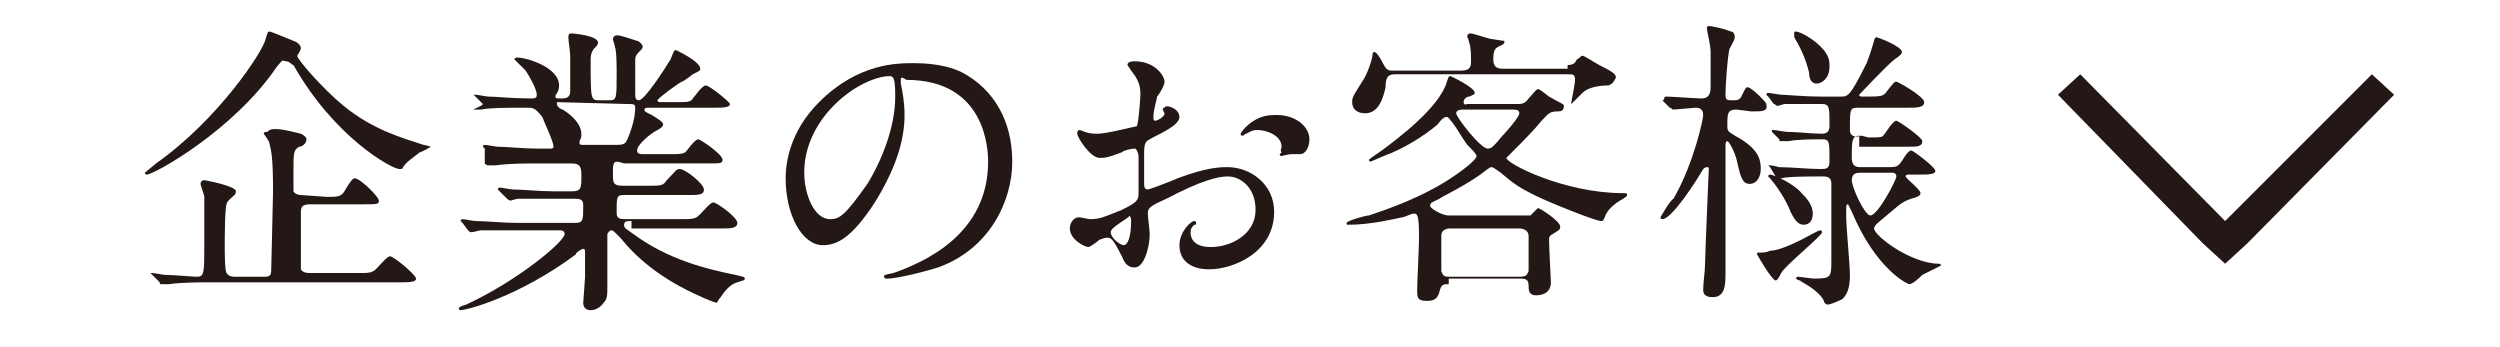 <?xml version="1.0" encoding="utf-8"?>
<!-- Generator: Adobe Illustrator 24.3.0, SVG Export Plug-In . SVG Version: 6.00 Build 0)  -->
<svg version="1.1" id="レイヤー_1" xmlns="http://www.w3.org/2000/svg" xmlns:xlink="http://www.w3.org/1999/xlink" x="0px"
	 y="0px" width="134.6px" height="18.7px" viewBox="0 0 134.6 18.7" style="enable-background:new 0 0 134.6 18.7;"
	 xml:space="preserve">
<style type="text/css">
	.st0{fill:#231815;}
</style>
<g>
	<g>
		<path class="st0" d="M14.9,3.6c-2.3,3.4-6.6,5.8-7,5.8c0,0-0.1,0-0.1-0.1c0,0,0.6-0.5,0.6-0.5c3.4-2.4,5.8-6.1,5.9-6.7
			c0.1-0.3,0.1-0.4,0.2-0.4s0.3,0.1,1.3,0.5c0.3,0.1,0.4,0.3,0.4,0.4c0,0.1-0.2,0.4-0.2,0.4c0,0.2,1.4,1.8,2.5,2.7
			c1.6,1.3,3.1,1.7,4.3,2.1c0.1,0,0.4,0.1,0.4,0.1s-0.5,0.3-0.6,0.3c-0.5,0.4-0.7,0.5-0.9,0.8c0,0.1-0.1,0.1-0.2,0.1
			c-0.4,0-3.5-1.7-5.7-5.6c-0.1,0-0.2-0.2-0.4-0.2S15.3,3.1,14.9,3.6z M17.6,10.6c0.6,0,0.8,0,1-0.4c0.3-0.5,0.4-0.6,0.5-0.6
			c0.3,0,1.3,1,1.3,1.2c0,0.2-0.1,0.2-0.8,0.2h-2.9c-0.5,0-0.5,0.2-0.5,0.5c0,0.3,0,1.4,0,1.6c0,0.4,0,1.3,0,1.4
			c0.1,0.2,0.4,0.2,0.5,0.2h2.5c0.6,0,0.7,0,0.9-0.1s0.7-0.8,0.9-0.8s1.4,1,1.4,1.2c0,0.2-0.4,0.2-0.9,0.2H11.2
			c-0.4,0-1.4,0-2.1,0.1c-0.1,0-0.3,0-0.4,0s-0.1,0-0.1-0.1l-0.4-0.4l-0.1-0.1c0,0,0,0,0.1,0s0.6,0.1,0.7,0.1c0.4,0,1.5,0.1,1.7,0.1
			c0.4,0,0.4-0.2,0.4-1.8c0-0.5,0-2.2,0-2.5c0-0.1-0.2-0.6-0.2-0.7c0-0.2,0.2-0.2,0.2-0.2s1.7,0.3,1.7,0.6c0,0.2-0.1,0.2-0.3,0.4
			c-0.1,0.1-0.2,0.2-0.2,0.3c-0.1,0.2-0.1,2-0.1,2.3c0,0.2,0,1.3,0.1,1.4c0.1,0.2,0.4,0.2,0.4,0.2h1.6c0.2,0,0.4,0,0.4-0.3
			c0-0.1,0.1-3.9,0.1-4.3c0-1.9-0.1-2.2-0.2-2.6c0-0.1-0.3-0.5-0.3-0.5c0-0.1,0.1-0.1,0.2-0.1c0.2-0.3,1-0.1,1.8,0.1
			c0.2,0.1,0.3,0.2,0.3,0.3c0,0.2-0.2,0.4-0.4,0.4c-0.3,0.2-0.3,0.3-0.3,1.4c0,0.8,0,0.9,0,1c0.1,0.2,0.4,0.2,0.4,0.2L17.6,10.6
			L17.6,10.6z"/>
		<path class="st0" d="M34,11.9c-0.2,0-0.4,0-0.4,0.2c0,0.2,0.1,0.2,0.5,0.5c1.9,1.4,4,1.9,5.5,2.2c0.4,0.1,0.5,0.1,0.5,0.2
			c0,0.1-0.1,0.1-0.4,0.2c-0.4,0.1-0.7,0.5-0.9,0.8c-0.1,0.1-0.2,0.3-0.2,0.3c-0.1,0-0.6-0.2-0.8-0.3c-2.3-1-3.6-2.2-4.4-3.2
			c-0.4-0.4-0.4-0.4-0.5-0.4s-0.2,0.2-0.2,0.2c0,0.1,0,0.5,0,0.6c0,0.3,0,1.8,0,2.2c0,0.5,0,0.7-0.2,0.9c-0.2,0.3-0.5,0.4-0.7,0.4
			s-0.4-0.1-0.4-0.4c0,0,0.1-1.3,0.1-1.4c0-0.4,0-0.9,0-1.3c0-0.1,0-0.2-0.1-0.2s-0.4,0.2-0.4,0.3c-3.1,2.3-5.9,3-6.2,3
			c0,0-0.1,0-0.1-0.1s0.4-0.2,0.4-0.2c2.8-1.3,5.3-3.4,5.3-3.8c0-0.2-0.2-0.2-0.3-0.2h-2.2c-0.5,0-1.5,0-2,0c-0.1,0-0.4,0.1-0.5,0.1
			s-0.1,0-0.2-0.1l-0.3-0.4c-0.1-0.1-0.1-0.1-0.1-0.1s0-0.1,0.1-0.1c0.1,0,0.6,0.1,0.7,0.1c0.5,0,1.5,0.1,2.2,0.1h3.2
			c0.4,0,0.4-0.2,0.4-0.9c0-0.2,0-0.4-0.4-0.4h-1.2c-0.6,0-1.6,0-1.9,0c-0.1,0-0.4,0.1-0.4,0.1s-0.1,0-0.2-0.1l-0.4-0.4
			c-0.1-0.1-0.1-0.1-0.1-0.1s0-0.1,0.1-0.1s0.6,0.1,0.7,0.1c0.5,0,1.4,0.1,2.2,0.1h1c0.5,0,0.5-0.2,0.5-0.8c0-0.4,0-0.7-0.5-0.7h-2
			c-0.4,0-1.4,0-2.1,0.1c-0.1,0-0.3,0-0.4,0s-0.1,0-0.2-0.1l0-0.8c-0.1-0.1-0.1-0.1-0.1-0.1s0-0.1,0.1-0.1s0.6,0.1,0.7,0.1
			c0.5,0,1.3,0.1,2.2,0.1h0.6c0.1,0,0.2,0,0.2-0.1c0-0.3-0.5-1.3-0.6-1.6c-0.4-0.5-0.5-0.5-0.8-0.5h-0.4c-0.6,0-1.7,0-2.1,0.1
			c-0.1,0-0.3,0-0.4,0S26,5.7,26,5.6l-0.4-0.4c-0.1-0.1-0.1-0.1-0.1-0.1s0,0,0.1,0s0.6,0.1,0.7,0.1c0.4,0,1.3,0.1,2.2,0.1
			c0.3,0,0.4,0,0.4-0.2c0-0.3-0.4-1-0.6-1.3c-0.1-0.1-0.6-0.6-0.6-0.6c0-0.1,0.1-0.1,0.2-0.1c0.4,0,2.2,0.5,2.2,1.5
			c0,0.1,0,0.2-0.1,0.4c-0.1,0.1-0.1,0.2-0.1,0.2c0,0.1,0.1,0.1,0.2,0.1h0.2c0.4,0,0.4-0.3,0.4-0.4c0-0.3,0-1.4,0-1.9
			c0-0.2-0.1-0.8-0.1-1s0.1-0.2,0.2-0.2c0,0,1.4,0.1,1.4,0.5c0,0.1-0.1,0.2-0.2,0.3c-0.1,0.1-0.2,0.3-0.2,0.6c0,2.2,0,2.2,0.5,2.2
			h0.5c0.4,0,0.4-0.1,0.4-1.4c0-0.4,0-1.3-0.1-1.5c0-0.1-0.1-0.3-0.1-0.4c0-0.1,0.1-0.2,0.2-0.2s0.2,0,1.1,0.3
			c0.1,0,0.3,0.2,0.3,0.3c0,0.1,0,0.1-0.2,0.3c-0.2,0.2-0.2,0.3-0.2,0.5c0,0.9,0,1,0,1.8c0,0.1,0,0.3,0.2,0.3c0.3,0,1.4-1.7,1.7-2.2
			c0.2-0.5,0.2-0.5,0.3-0.5c0,0,1.3,0.6,1.3,1c0,0.1,0,0.1-0.4,0.3c0,0-0.5,0.4-0.6,0.4c-0.2,0.1-1.3,0.9-1.3,1
			c0,0.1,0.1,0.1,0.2,0.1h0.8c0.6,0,0.8,0,0.9-0.2c0.1-0.1,0.5-0.7,0.7-0.7s1.3,0.9,1.3,1c0,0.2-0.4,0.2-0.9,0.2h-3.5
			c-0.1,0-0.2,0-0.2,0.1c0,0.1,0,0.1,0.4,0.3c0.5,0.3,0.6,0.4,0.6,0.5c0,0.1-0.1,0.2-0.3,0.3c-0.4,0.2-1.1,0.8-1.1,1.1
			c0,0.2,0.2,0.2,0.3,0.2h1.4c0.6,0,0.7,0,0.9-0.1c0.1-0.1,0.5-0.7,0.7-0.7c0.1,0,1.3,0.8,1.3,1.1c0,0.2-0.1,0.2-0.8,0.2h-4.5
			C33,8.6,33,8.7,33,9.4c0,0.4,0,0.6,0.5,0.6h1.4c0.7,0,0.8,0,1-0.3c0.5-0.5,0.5-0.6,0.7-0.6c0.3,0,1.3,0.8,1.3,1.1
			s-0.3,0.3-0.8,0.3h-3.5c-0.4,0-0.4,0.1-0.4,0.9c0,0.2,0,0.4,0.4,0.4h3.1c0.4,0,0.6,0,0.8-0.1s0.7-0.8,0.9-0.8s1.3,0.8,1.3,1.1
			c0,0.3-0.4,0.3-0.8,0.3H34V11.9z M30,5.5C30,5.5,29.9,5.5,30,5.5c-0.1,0.2,0.2,0.4,0.3,0.4c0.8,0.5,1,1,1,1.3c0,0.2,0,0.2-0.1,0.4
			v0.1c0,0.1,0.1,0.1,0.2,0.1h1.8c0.5,0,0.5-0.1,0.7-0.6c0.3-0.8,0.3-1.3,0.3-1.4c0-0.2-0.1-0.2-0.4-0.2L30,5.5L30,5.5z"/>
		<path class="st0" d="M48.5,4.3c0,0.1,0,0.1,0,0.2c0.1,0.5,0.2,1,0.2,1.7c0,1.1-0.3,2.6-1.6,4.7c-1.3,2-2.1,2.3-2.8,2.3
			c-1.1,0-2-1.6-2-3.6c0-0.8,0.2-2.5,1.8-4.1c2.1-2.1,4.2-2.1,5.1-2.1c1.4,0,2.2,0.3,2.6,0.5c1.7,0.9,2.7,2.6,2.7,4.8
			c0,2.1-1.2,4.7-4,5.7c-1.3,0.4-2.4,0.6-2.7,0.6c-0.1,0-0.2,0-0.2-0.1s0-0.1,0.5-0.2c1.7-0.6,5.1-2.1,5.1-6c0-0.6-0.1-4.4-4.4-4.4
			C48.5,4.1,48.5,4.2,48.5,4.3z M43.3,9.3c0,1.1,0.5,2.5,1.4,2.5c0.5,0,0.8-0.2,2-1.9c0.8-1.3,1.5-3.1,1.5-4.7c0-1-0.1-1.1-0.3-1.1
			C46.4,4.1,43.3,6.2,43.3,9.3z"/>
		<path class="st0" d="M63.5,6.3c0,0.5-1.3,1-1.6,1.2c-0.2,0.1-0.3,0.2-0.3,0.7c0,0.4,0,1.6,0,1.7c0,0.1,0,0.3,0.2,0.3
			c0.1,0,1.4-0.5,1.6-0.6c1.6-0.6,2.3-0.6,2.7-0.6c1.2,0,2.5,0.9,2.5,2.4c0,2.2-2.2,3.1-3.5,3.1c-0.9,0-1.6-0.4-1.6-1.3
			c0-0.7,0.6-1.3,0.8-1.3c0.1,0,0.1,0.1,0.1,0.1c0,0.1,0,0.1-0.1,0.1c-0.1,0.1-0.2,0.2-0.2,0.4c0,0.8,0.9,0.8,1.1,0.8
			c1.1,0,2.4-0.7,2.4-2c0-1.2-0.8-1.8-1.5-1.8c-0.5,0-1.4,0.2-3.3,1.2c-0.9,0.4-1,0.5-1,0.8c0,0.2,0.1,0.9,0.1,1.1
			c0,0.7-0.3,1.8-0.8,1.8c-0.5,0-0.6-0.4-0.7-0.6c-0.5-1-0.6-1-0.8-1s-0.3,0.1-0.4,0.1c-0.1,0.1-0.5,0.4-0.6,0.4c-0.2,0-1-0.4-1-1
			c0-0.3,0.2-0.6,0.5-0.6c0.1,0,0.5,0.1,0.6,0.1c0.5,0,0.7-0.1,1.7-0.5c0.8-0.4,0.9-0.5,0.9-0.9c0-0.4,0-1.7,0-2
			c0-0.1-0.1-0.4-0.2-0.4c-0.2,0-0.6,0.1-0.7,0.2c-0.8,0.3-0.9,0.3-1.2,0.3c-0.5,0-1.2-1.1-1.2-1.3C58,7,58.1,7,58.1,7
			c0.1,0,0.3,0.1,0.3,0.1c0.3,0.1,0.5,0.1,0.7,0.1c0.5,0,2-0.4,2.1-0.4c0.1-0.1,0.2-1.6,0.2-1.7c0-0.5-0.1-0.8-0.5-1.3l-0.2-0.3
			c0-0.2,0.3-0.2,0.4-0.2c1.1,0,1.6,0.8,1.6,1.1c0,0.2-0.3,0.7-0.4,0.8c0,0.1-0.2,0.7-0.2,1.1c0,0.1,0,0.2,0.1,0.2
			c0.1,0,0.5-0.2,0.5-0.4l-0.1-0.2c0,0,0-0.1,0.1-0.1C62.7,5.6,63.5,5.8,63.5,6.3z M59.8,12.5c0,0.3,0.5,0.7,0.7,0.7
			c0.2,0,0.4-0.4,0.4-1.3c0-0.1,0-0.2-0.1-0.3C60.9,11.7,59.8,12.2,59.8,12.5z M70.5,7.5c0,0.4-0.2,0.8-0.5,0.8c-0.1,0-0.4,0-0.5,0
			c-0.1,0-0.5,0.1-0.5,0.1s-0.1,0-0.1-0.1l0.1-0.1C68.9,8.1,69,8,69,7.9C69,7.3,68.2,7,67.7,7c-0.3,0-0.4,0.1-0.6,0.2
			c-0.1,0-0.1,0.1-0.2,0.1s-0.1,0-0.1-0.1c0-0.1,0.7-1,1.7-1C69.7,6.1,70.5,6.8,70.5,7.5z"/>
		<path class="st0" d="M78,15.3c-0.3,0-0.4,0-0.5,0.4c-0.1,0.4-0.3,0.5-0.7,0.5c-0.5,0-0.5-0.2-0.5-0.6s0.1-2.3,0.1-2.8
			c0-1.3-0.1-1.3-0.3-1.3c-0.1,0-0.5,0.2-0.6,0.2c-0.5,0.1-1.7,0.4-2.9,0.4c-0.1,0-0.1,0-0.1-0.1s1-0.4,1.2-0.4c0.9-0.3,3-1,4.7-2.2
			c0.3-0.2,1.1-0.8,1.1-1c0-0.1-0.3-0.4-0.5-0.6c-0.3-0.4-0.5-0.8-0.8-1.2c-0.1-0.1-0.2-0.3-0.3-0.3c-0.1,0-0.2,0-0.5,0.4
			c-0.7,0.6-1.8,1.3-2.9,1.7l-0.7,0.3c0,0-0.1,0-0.1-0.1c0,0,0.1-0.1,0.7-0.5c0.8-0.6,3.1-2.3,3.5-3.7c0.1-0.3,0.1-0.3,0.2-0.3
			c0,0,1.3,0.6,1.3,0.9c0,0.1-0.1,0.1-0.3,0.2c-0.1,0-0.3,0.1-0.3,0.3s0.2,0.1,0.2,0.1h2.7c0.2,0,0.4,0,0.6-0.3
			c0.2-0.2,0.4-0.5,0.5-0.5c0.1,0,0.2,0.1,0.6,0.4c0.7,0.4,0.8,0.4,0.8,0.5c0,0.3-0.2,0.3-0.4,0.3c-0.4,0-0.5,0.2-0.8,0.5
			c-0.4,0.5-1.1,1.2-1.5,1.6c-0.3,0.3-0.4,0.4-0.4,0.4c0,0.3,3.1,1.9,6.3,1.9c0.2,0,0.2,0,0.2,0.1c0,0.1-0.1,0.1-0.2,0.2
			c-0.4,0.2-0.9,0.6-1,1c-0.1,0.2-0.1,0.2-0.2,0.2c-0.3,0-2.8-1-3.6-1.4c-0.8-0.4-1.1-0.6-1.8-1.2c-0.3-0.2-0.4-0.3-0.5-0.3
			c-0.1,0-0.2,0.1-0.6,0.4c-1,0.7-2.1,1.2-2.2,1.3c-0.4,0.2-0.5,0.2-0.5,0.4c0,0.1,0.6,0.5,1,0.5h4.4c0.1-0.1,0.4-0.4,0.4-0.4
			c0.1,0,1.2,0.7,1.2,1c0,0.2-0.1,0.2-0.4,0.4c-0.2,0.1-0.2,0.2-0.2,0.3c0,0.4,0.1,2.2,0.1,2.3c0,0.7-0.7,0.7-0.8,0.7
			c-0.4,0-0.4-0.3-0.4-0.5c0-0.4-0.2-0.4-0.5-0.4H78V15.3z M84.4,3.5c0.3,0,0.4-0.1,0.5-0.3C85.1,3.1,85.1,3,85.2,3s0.7,0.4,0.9,0.5
			C86.9,3.9,87,4,87,4.2c-0.1,0.1-0.1,0.3-0.4,0.4c-0.5,0-1.1,0.1-1.4,0.4c-0.1,0.1-0.6,0.6-0.6,0.6s0,0,0-0.1c0,0,0.2-1,0.2-1.2
			C84.8,4,84.7,4,84.4,4h-9.3c-0.4,0-0.5,0.2-0.5,0.7c-0.1,0.4-0.3,1.4-1.1,1.4c-0.4,0-0.7-0.2-0.7-0.6c0-0.3,0.1-0.4,0.6-1.2
			c0.2-0.3,0.5-1.1,0.5-1.4c0,0,0-0.1,0.1-0.1c0.1,0,0.3,0.3,0.4,0.5c0.2,0.4,0.3,0.5,0.5,0.5h3.8c0.5,0,0.5-0.3,0.5-0.5
			s0-0.8-0.1-1c0-0.1-0.1-0.3-0.1-0.3c0-0.1,0-0.2,0.2-0.2c0.1,0,1,0.3,1.1,0.3C80.9,2.2,81,2.2,81,2.2c0,0.2-0.1,0.2-0.3,0.3
			c-0.2,0.1-0.3,0.2-0.3,0.7c0,0.3,0.1,0.5,0.5,0.5h3.5V3.5z M78.1,12.3c-0.1,0-0.5,0-0.5,0.4c0,0.2,0,1.8,0,1.9
			c0.1,0.3,0.2,0.3,0.5,0.3h3.7c0.4,0,0.4-0.1,0.5-0.3c0-0.1,0-1.3,0-1.9c0-0.3-0.3-0.4-0.5-0.4C81.6,12.3,78.1,12.3,78.1,12.3z
			 M78.8,5.9c-0.1,0-0.4,0-0.4,0.2S79.7,8,80.1,8c0.2,0,0.3-0.1,0.8-0.7c0.2-0.2,0.9-1,0.9-1.2c0-0.2-0.2-0.2-0.4-0.2
			C81.4,5.9,78.8,5.9,78.8,5.9z"/>
		<path class="st0" d="M93.5,5.9C93,5.9,93,6.1,93,6.8c0,0.3,0.1,0.3,0.4,0.5c1.3,0.7,1.4,1.3,1.4,1.8c0,0.4-0.2,0.8-0.6,0.8
			s-0.5-0.4-0.7-1.3c-0.1-0.4-0.4-1-0.5-1c-0.1,0-0.1,0.2-0.1,0.2c0,1.1,0,5.9,0,6.9c0,0.6,0,1.3-0.7,1.3c-0.5,0-0.5-0.3-0.5-0.4
			c0-0.4,0.1-1,0.1-1.4c0-0.5,0.2-5,0.2-5.1C92,9,92,9,91.9,9c0,0-0.1,0-0.2,0.1c-0.4,0.7-1.7,2.7-2.2,2.7c0,0-0.1,0-0.1-0.1
			c0,0,0.5-0.9,0.7-1c1.1-1.9,1.6-4.3,1.6-4.5c0-0.4-0.3-0.4-0.4-0.4s-1.1,0.1-1.2,0.1c-0.1,0-0.1-0.1-0.2-0.1l-0.4-0.4
			c0.1,0,0.1-0.1,0.1-0.1s0-0.1,0.1-0.1c0.3,0,1.6,0.1,1.9,0.1c0.5,0,0.5-0.4,0.5-0.7s0-1.7,0-1.8c0-0.4-0.2-1.1-0.2-1.3
			c0-0.1,0.1-0.1,0.1-0.1c0.1,0,0.7,0.1,1.2,0.3c0.1,0,0.2,0.1,0.2,0.3c0,0.2-0.3,0.6-0.3,0.7c-0.1,0.5-0.2,1.9-0.2,2.4
			c0,0.3,0.1,0.3,0.4,0.3c0.2,0,0.4,0,0.5-0.3c0.2-0.4,0.2-0.4,0.3-0.4c0.2,0,1,0.8,1,0.9C95.2,6,94.9,6,94.3,6L93.5,5.9L93.5,5.9z
			 M97,12.9c0.2-0.1,0.9-0.5,1-0.5s0.1,0.1,0.1,0.1c0,0.2-2,1.8-2.2,2.2c-0.1,0.2-0.2,0.4-0.3,0.4c-0.2,0-1-1.4-1-1.4
			c0-0.1,0-0.1,0.1-0.1c0.2,0,0.4,0,0.6-0.1C95.7,13.5,96.4,13.2,97,12.9z M97.6,11.5c0,0.4-0.2,0.6-0.5,0.6s-0.5-0.3-0.7-0.7
			c-0.1-0.3-0.5-1.1-1.1-1.8l-0.1-0.1c0,0,0-0.1,0.1-0.1c0.2,0,1.3,0.5,1.7,1C97.2,10.6,97.6,11,97.6,11.5z M100.2,7.3
			c-0.5,0-0.5,0.2-0.5,1.2c0,0.5,0.3,0.5,0.5,0.5h1.2c0.7,0,0.7,0,0.9-0.2c0.1-0.1,0.4-0.7,0.6-0.7c0.1,0,1.3,0.9,1.3,1.1
			c0,0.2-0.4,0.2-0.9,0.2h-0.5c-0.1,0-0.2,0-0.2,0.1s0.8,0.7,0.8,0.9c0,0.1-0.1,0.2-0.5,0.3c-0.6,0.2-0.7,0.4-1.8,1.3
			c-0.1,0.1-0.2,0.2-0.2,0.3c0,0.4,2,1.9,3.5,1.9c0,0,0.1,0,0.1,0.1c0,0-0.8,0.4-1,0.5c-0.1,0.1-0.5,0.5-0.7,0.5
			c-0.1,0-1.8-0.8-3.1-3.9c-0.2-0.4-0.2-0.4-0.2-0.4c-0.1,0-0.1,0.1-0.1,0.2c0,0.1,0,0.4,0,0.5c0,0.5,0.2,2.6,0.2,3.1
			c0,0.6-0.1,1-0.4,1.3c-0.4,0.2-0.7,0.3-0.8,0.3s-0.2-0.1-0.2-0.2c-0.3-0.6-1.2-1-1.3-1.1c-0.1,0-0.2-0.1-0.2-0.1
			c0-0.1,0.1-0.1,0.1-0.1c0.1,0,0.7,0.1,0.9,0.1c0.9,0,0.9-0.1,0.9-1c0-1,0-3.7,0-4.1c0-0.1,0-0.4-0.4-0.4c-0.8,0-1.9,0-2.3,0.1
			h-0.1c-0.1,0-0.1,0-0.2-0.1L95.3,9c-0.1-0.1-0.1-0.1-0.1-0.1s0,0,0.1,0c0.1,0,0.5,0.1,0.5,0.1c0.6,0,1.6,0.1,2.2,0.1
			c0.3,0,0.5,0,0.5-0.4c0-1.1,0-1.2-0.4-1.2c-0.5,0-1.3,0-1.8,0.1c-0.1,0-0.3,0-0.4,0c-0.1,0-0.1,0-0.1-0.1l-0.4-0.4
			C95.4,7,95.4,7,95.4,7s0,0,0.1,0s0.6,0.1,0.7,0.1c0.6,0,1.3,0.1,1.9,0.1c0.4,0,0.4-0.3,0.4-0.5c0-0.9,0-1.1-0.4-1.1h-0.4
			c-0.5,0-1.3,0-1.6,0c-0.1,0-0.3,0.1-0.4,0.1c-0.1,0-0.1-0.1-0.2-0.1l-0.3-0.4c-0.1-0.1-0.1-0.1-0.1-0.1s0-0.1,0.1-0.1
			c0.1,0,0.6,0.1,0.7,0.1c0.2,0,1.3,0.1,2.1,0.1h1.1c0.4,0,0.5,0,1.4-1.8c0.2-0.5,0.4-1.2,0.4-1.2c0-0.1,0.1-0.2,0.1-0.2
			c0.1,0,1.4,0.5,1.4,0.8c0,0.1-0.1,0.2-0.4,0.4c-0.4,0.3-1.9,1.9-1.9,1.9c0,0.1,0.1,0.1,0.2,0.1c1,0,1.1,0,1.3-0.3
			c0.4-0.5,0.4-0.5,0.5-0.5c0.1,0,1.5,0.8,1.5,1.1c0,0.3-0.4,0.3-0.9,0.3h-2.6c-0.5,0-0.5,0-0.5,1.2C99.6,7.4,100,7.4,100.2,7.3
			l0.4,0.1c0.6,0,0.7,0,0.8-0.1c0.1-0.1,0.5-0.8,0.7-0.8c0.1,0,1.4,0.9,1.4,1.1c0,0.3-0.3,0.3-0.8,0.3h-2.6V7.3z M98.5,3.6
			c0,0.6-0.4,0.9-0.7,0.9c-0.3,0-0.4-0.3-0.4-0.6c-0.2-0.8-0.5-1.4-0.8-1.9c0-0.1,0-0.2,0-0.2c0-0.1,0-0.1,0.1-0.1
			c0.2,0,1,0.4,1.5,1C98.5,3.1,98.5,3.3,98.5,3.6z M100.2,9.3c-0.2,0-0.5,0-0.5,0.4s0.7,1.9,1,1.9c0.4,0,1.4-1.9,1.4-2.1
			c0-0.2-0.2-0.2-0.2-0.2S100.2,9.3,100.2,9.3z"/>
	</g>
	<polygon class="st0" points="121,13.1 128.9,5.1 127.7,4 119.8,11.9 112,4 110.8,5.1 118.6,13.1 119.8,14.2 	"/>
</g>
</svg>
